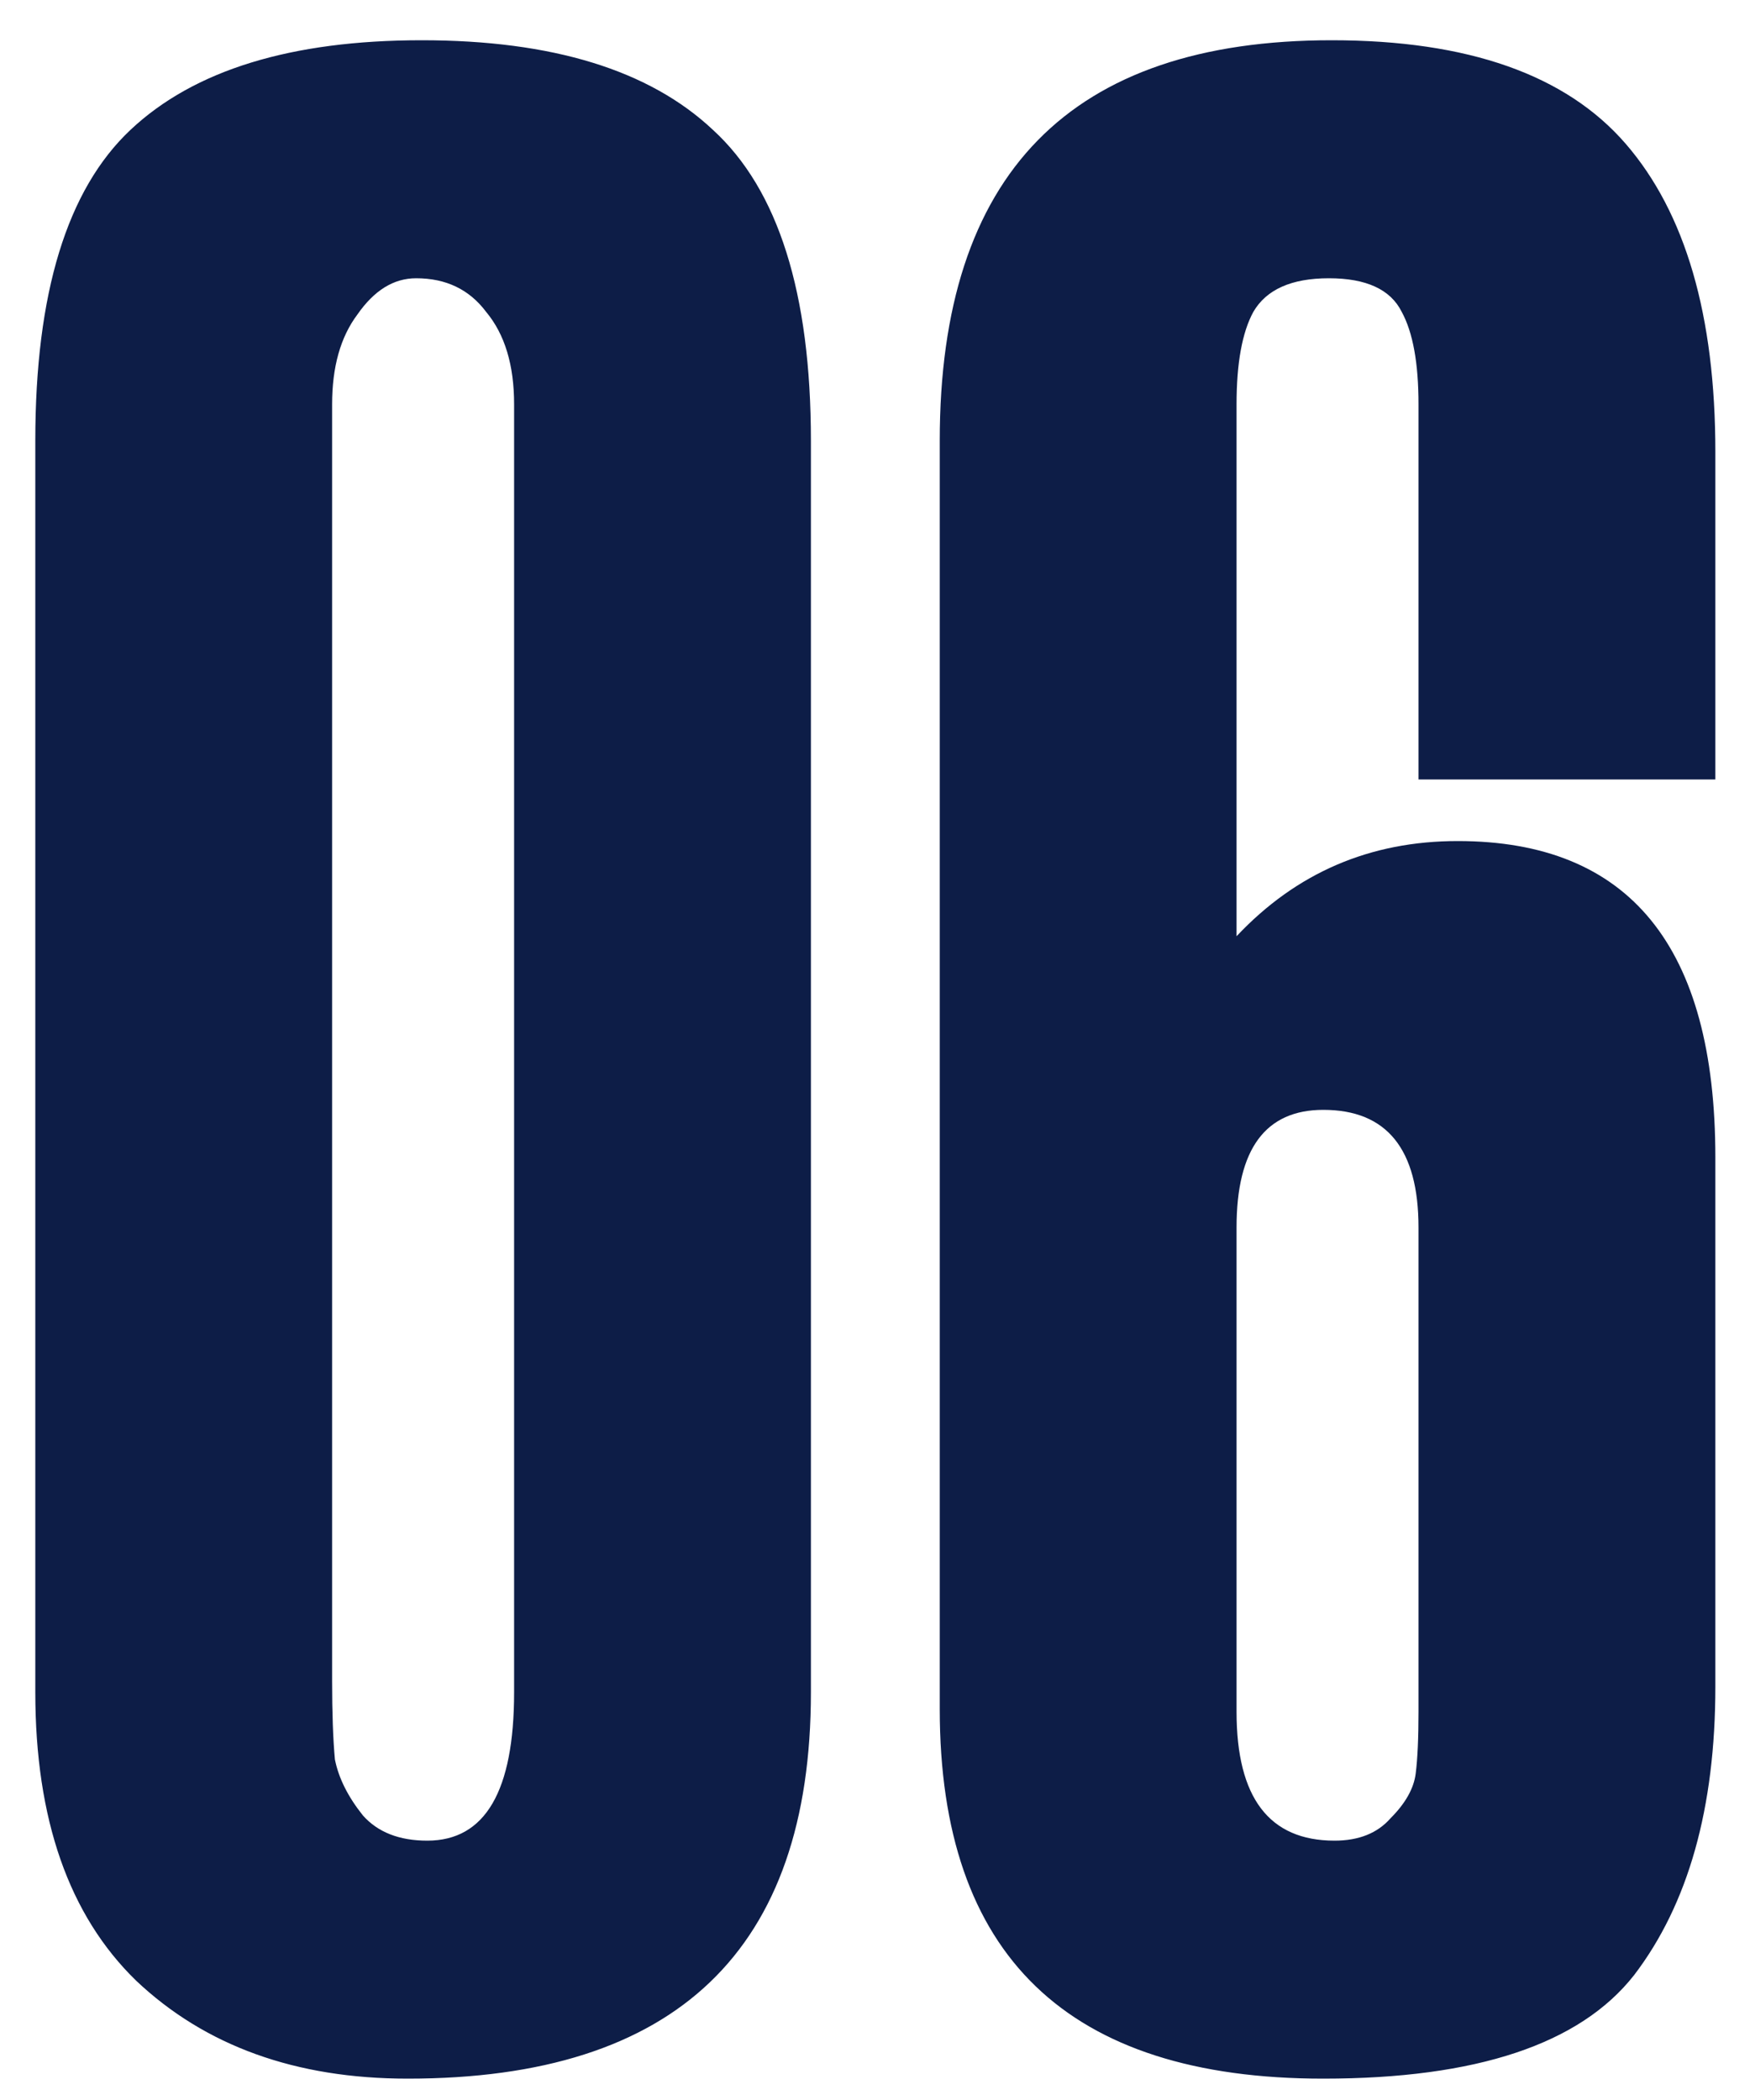 <?xml version="1.0" encoding="UTF-8"?> <svg xmlns="http://www.w3.org/2000/svg" width="40" height="48" viewBox="0 0 40 48" fill="none"><path d="M0.807 38.68V10.072C0.807 6.701 1.532 4.333 2.983 2.968C4.434 1.603 6.652 0.92 9.639 0.92C12.626 0.92 14.844 1.603 16.295 2.968C17.788 4.333 18.535 6.701 18.535 10.072V38.68C18.535 44.568 15.463 47.512 9.319 47.512C6.759 47.512 4.69 46.765 3.111 45.272C1.575 43.779 0.807 41.581 0.807 38.68ZM7.591 9.24V38.424C7.591 39.149 7.612 39.747 7.655 40.216C7.74 40.643 7.954 41.069 8.295 41.496C8.636 41.88 9.127 42.072 9.767 42.072C11.09 42.072 11.751 40.941 11.751 38.68V9.24C11.751 8.344 11.538 7.64 11.111 7.128C10.727 6.616 10.194 6.36 9.511 6.36C8.999 6.36 8.551 6.637 8.167 7.192C7.783 7.704 7.591 8.387 7.591 9.24ZM39.208 17.816H32.423V9.24C32.423 8.301 32.295 7.597 32.039 7.128C31.784 6.616 31.229 6.36 30.375 6.36C29.522 6.36 28.946 6.616 28.648 7.128C28.392 7.597 28.264 8.301 28.264 9.24V21.4C29.629 19.949 31.314 19.224 33.319 19.224C37.245 19.224 39.208 21.635 39.208 26.456V38.552C39.208 41.325 38.589 43.523 37.352 45.144C36.114 46.723 33.746 47.512 30.247 47.512C24.402 47.512 21.48 44.696 21.48 39.064V10.072C21.48 3.971 24.466 0.92 30.439 0.92C33.554 0.92 35.794 1.709 37.16 3.288C38.525 4.867 39.208 7.213 39.208 10.328V17.816ZM32.423 39.128V28.056C32.423 26.264 31.698 25.368 30.247 25.368C28.925 25.368 28.264 26.264 28.264 28.056V39.128C28.264 41.091 29.01 42.072 30.503 42.072C31.058 42.072 31.485 41.901 31.784 41.56C32.125 41.219 32.317 40.877 32.359 40.536C32.402 40.195 32.423 39.725 32.423 39.128Z" fill="#0D1D47"></path></svg> 